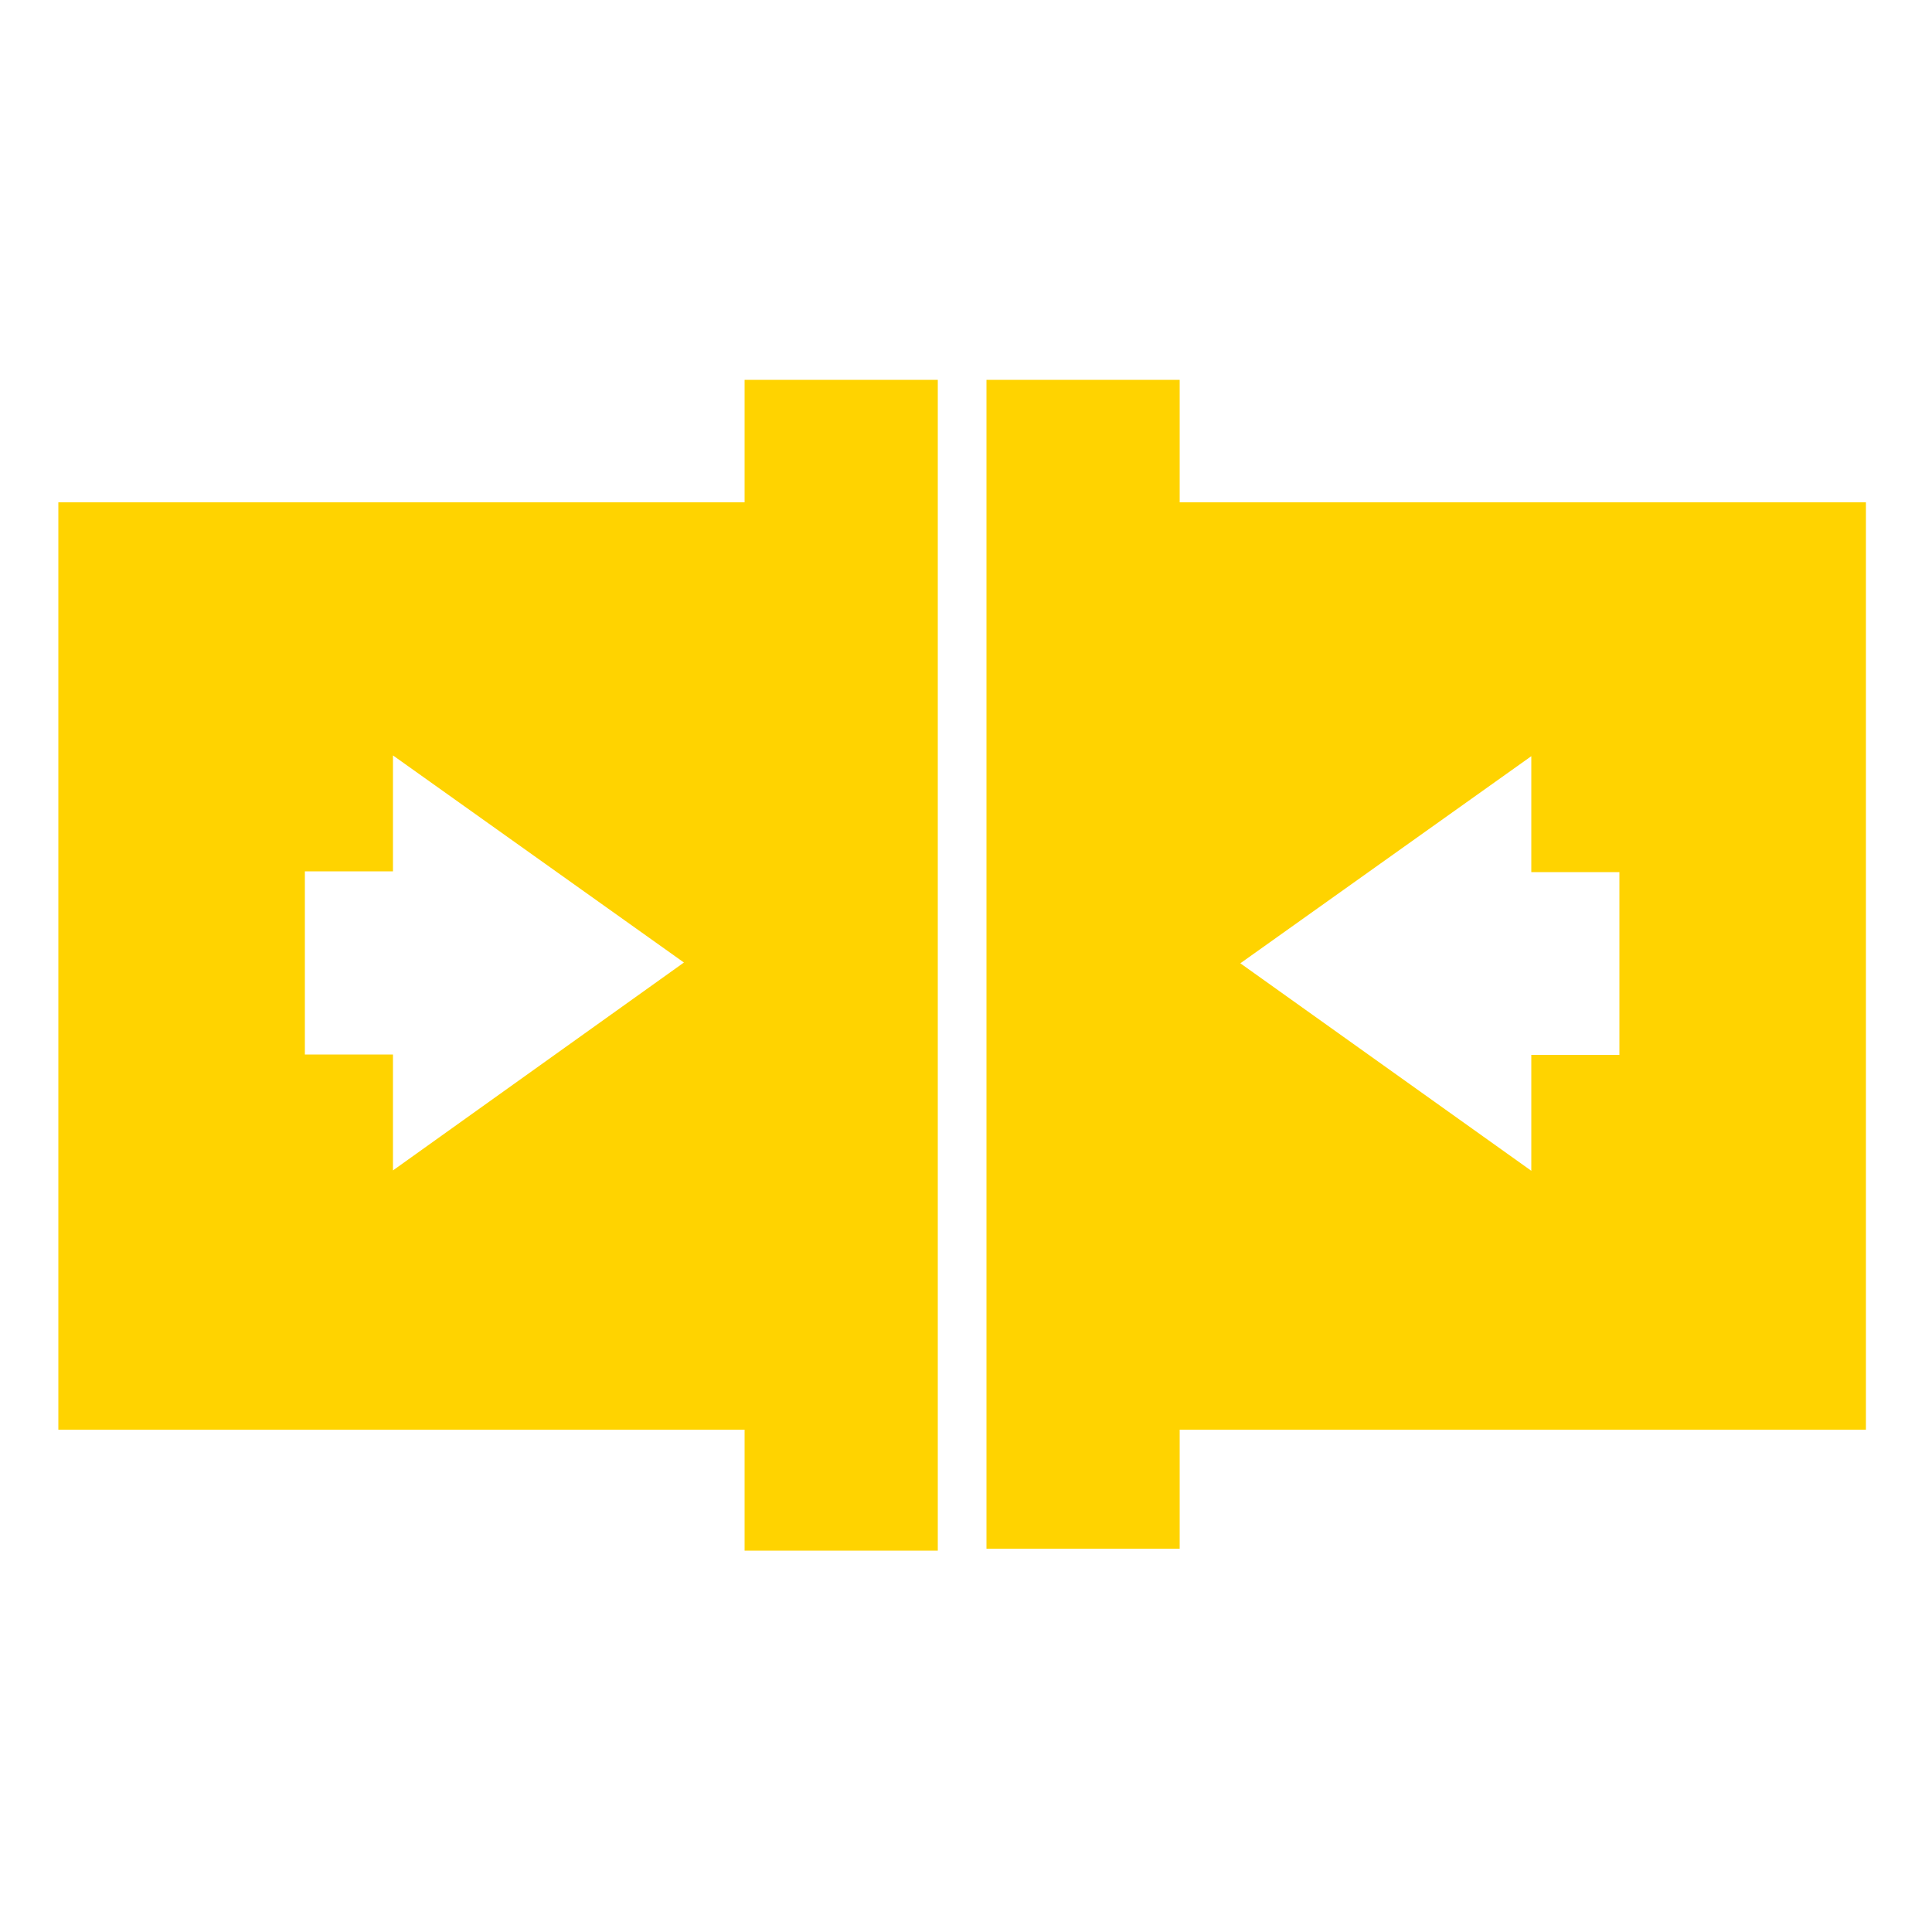 <svg id="Layer_1" data-name="Layer 1" xmlns="http://www.w3.org/2000/svg" viewBox="0 0 50 50"><defs><style>.cls-1{fill:#ffd300;}</style></defs><title>Sevab</title><path class="cls-1" d="M19.27,13H1.51V37H19.27v3.13h5V9.83h-5ZM10.17,30.29v-3H7.89V22.55h2.28v-3l7.53,5.36ZM30.53,13V9.83h-5V40.08h5V37H48.29V13ZM41.91,27.3H39.63v3L32.1,24.93l7.53-5.36v3h2.28Z"/></svg>